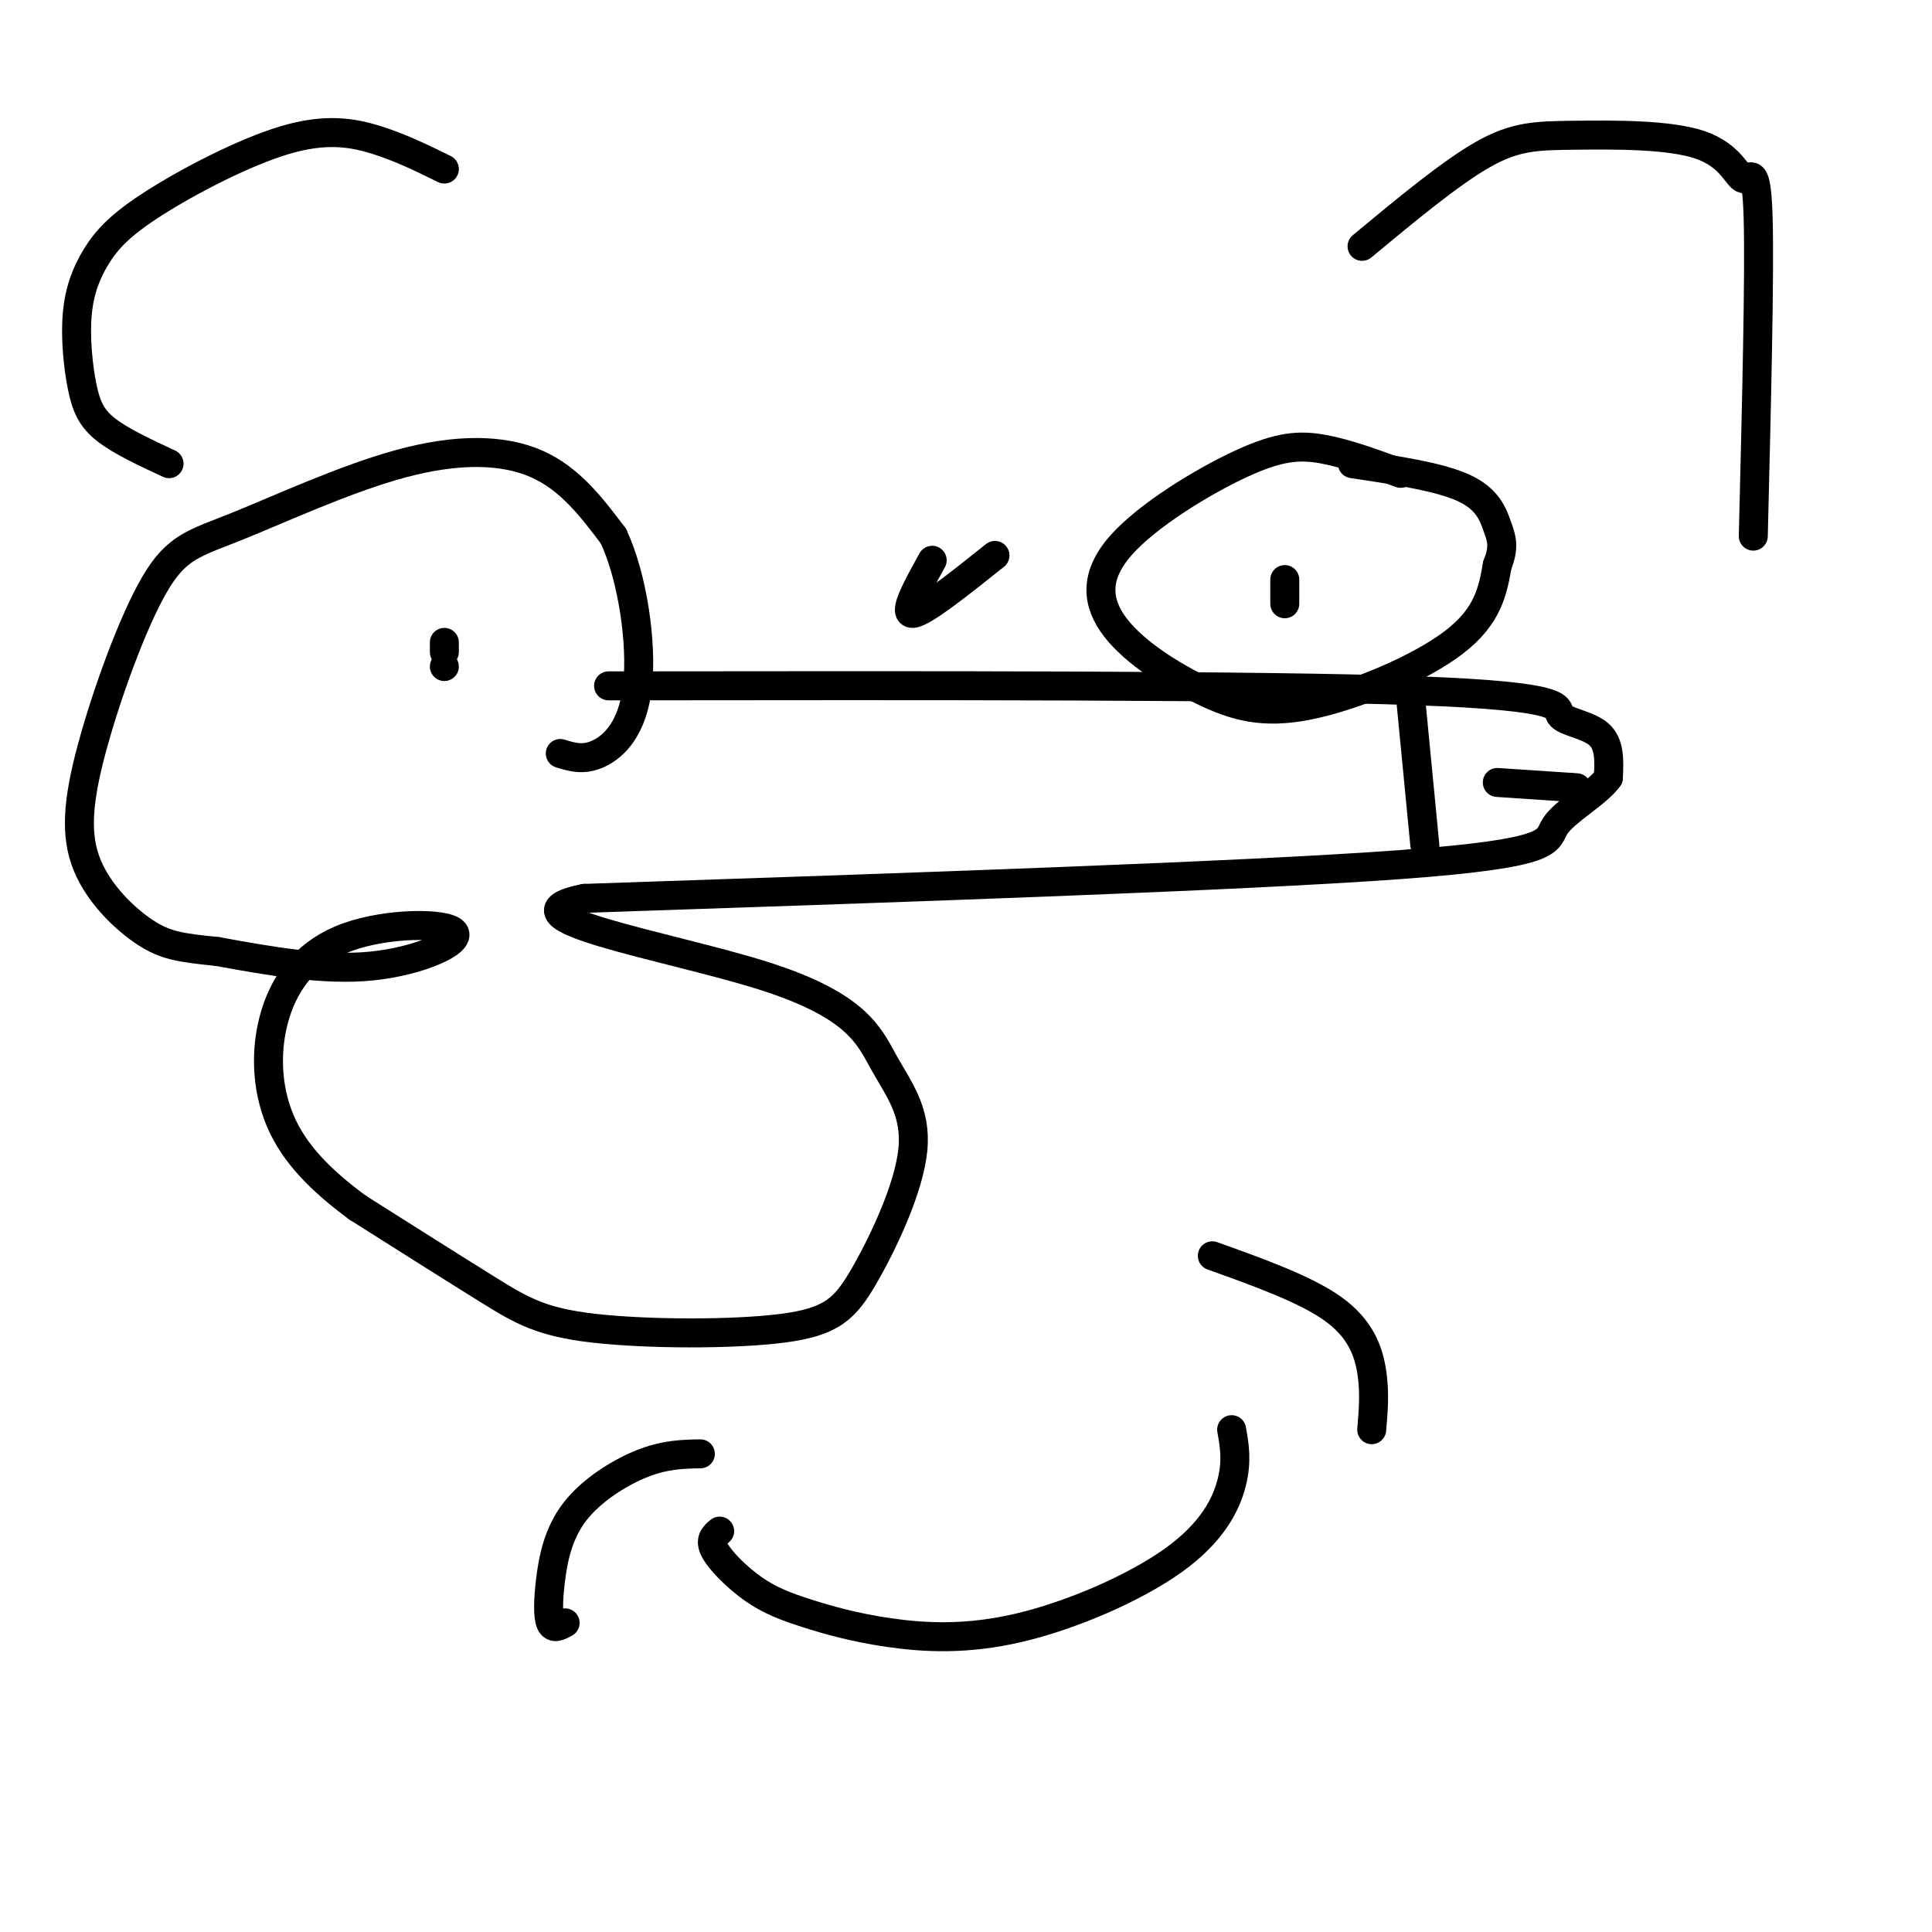 <svg viewBox='0 0 400 400' version='1.1' xmlns='http://www.w3.org/2000/svg' xmlns:xlink='http://www.w3.org/1999/xlink'><g fill='none' stroke='#000000' stroke-width='6' stroke-linecap='round' stroke-linejoin='round'><path d='M126,142c67.411,-0.077 134.821,-0.155 167,1c32.179,1.155 29.125,3.542 30,5c0.875,1.458 5.679,1.988 8,4c2.321,2.012 2.161,5.506 2,9'/><path d='M333,161c-2.286,3.262 -9.000,6.917 -11,10c-2.000,3.083 0.714,5.595 -32,8c-32.714,2.405 -100.857,4.702 -169,7'/><path d='M121,186c-19.149,3.806 17.478,9.822 37,16c19.522,6.178 21.939,12.518 25,18c3.061,5.482 6.768,10.107 6,18c-0.768,7.893 -6.010,19.054 -10,26c-3.990,6.946 -6.729,9.676 -17,11c-10.271,1.324 -28.073,1.241 -39,0c-10.927,-1.241 -14.979,-3.640 -22,-8c-7.021,-4.360 -17.010,-10.680 -27,-17'/><path d='M74,250c-7.604,-5.619 -13.115,-11.166 -16,-18c-2.885,-6.834 -3.146,-14.956 -1,-22c2.146,-7.044 6.699,-13.012 15,-16c8.301,-2.988 20.350,-2.997 22,-1c1.650,1.997 -7.100,5.999 -17,7c-9.900,1.001 -20.950,-1.000 -32,-3'/><path d='M45,197c-7.649,-0.773 -10.771,-1.205 -15,-4c-4.229,-2.795 -9.567,-7.954 -12,-14c-2.433,-6.046 -1.963,-12.979 1,-24c2.963,-11.021 8.418,-26.130 13,-34c4.582,-7.870 8.290,-8.501 17,-12c8.710,-3.499 22.422,-9.865 34,-13c11.578,-3.135 21.022,-3.039 28,0c6.978,3.039 11.489,9.019 16,15'/><path d='M127,111c3.988,8.500 5.958,22.250 5,31c-0.958,8.750 -4.845,12.500 -8,14c-3.155,1.500 -5.577,0.750 -8,0'/><path d='M92,138c0.000,0.000 0.000,0.000 0,0'/><path d='M92,133c0.000,0.000 0.000,2.000 0,2'/><path d='M206,115c-7.417,5.917 -14.833,11.833 -17,12c-2.167,0.167 0.917,-5.417 4,-11'/><path d='M149,317c-1.091,0.908 -2.182,1.815 -1,4c1.182,2.185 4.637,5.646 8,8c3.363,2.354 6.632,3.600 11,5c4.368,1.400 9.833,2.955 17,4c7.167,1.045 16.034,1.579 27,-1c10.966,-2.579 24.029,-8.271 32,-14c7.971,-5.729 10.849,-11.494 12,-16c1.151,-4.506 0.576,-7.753 0,-11'/><path d='M251,260c9.667,3.467 19.333,6.933 25,11c5.667,4.067 7.333,8.733 8,13c0.667,4.267 0.333,8.133 0,12'/><path d='M145,301c-3.633,0.065 -7.266,0.131 -12,2c-4.734,1.869 -10.568,5.542 -14,10c-3.432,4.458 -4.463,9.700 -5,14c-0.537,4.300 -0.582,7.657 0,9c0.582,1.343 1.791,0.671 3,0'/><path d='M282,51c9.137,-7.585 18.274,-15.169 25,-19c6.726,-3.831 11.040,-3.908 19,-4c7.960,-0.092 19.567,-0.200 26,2c6.433,2.200 7.694,6.708 9,7c1.306,0.292 2.659,-3.631 3,8c0.341,11.631 -0.329,38.815 -1,66'/><path d='M92,35c-4.496,-2.212 -8.992,-4.425 -14,-6c-5.008,-1.575 -10.528,-2.514 -19,0c-8.472,2.514 -19.897,8.480 -27,13c-7.103,4.520 -9.884,7.592 -12,11c-2.116,3.408 -3.567,7.151 -4,12c-0.433,4.849 0.153,10.806 1,15c0.847,4.194 1.956,6.627 5,9c3.044,2.373 8.022,4.687 13,7'/><path d='M290,98c-5.557,-2.050 -11.114,-4.101 -16,-5c-4.886,-0.899 -9.101,-0.648 -17,3c-7.899,3.648 -19.481,10.693 -25,17c-5.519,6.307 -4.976,11.878 -1,17c3.976,5.122 11.385,9.796 18,13c6.615,3.204 12.435,4.940 22,3c9.565,-1.940 22.876,-7.554 30,-13c7.124,-5.446 8.062,-10.723 9,-16'/><path d='M310,117c1.536,-3.869 0.875,-5.542 0,-8c-0.875,-2.458 -1.964,-5.702 -7,-8c-5.036,-2.298 -14.018,-3.649 -23,-5'/><path d='M266,125c0.000,0.000 0.000,-5.000 0,-5'/><path d='M292,144c0.000,0.000 3.000,31.000 3,31'/><path d='M310,162c0.000,0.000 15.000,1.000 15,1'/><path d='M325,163c2.500,0.167 1.250,0.083 0,0'/></g>
</svg>